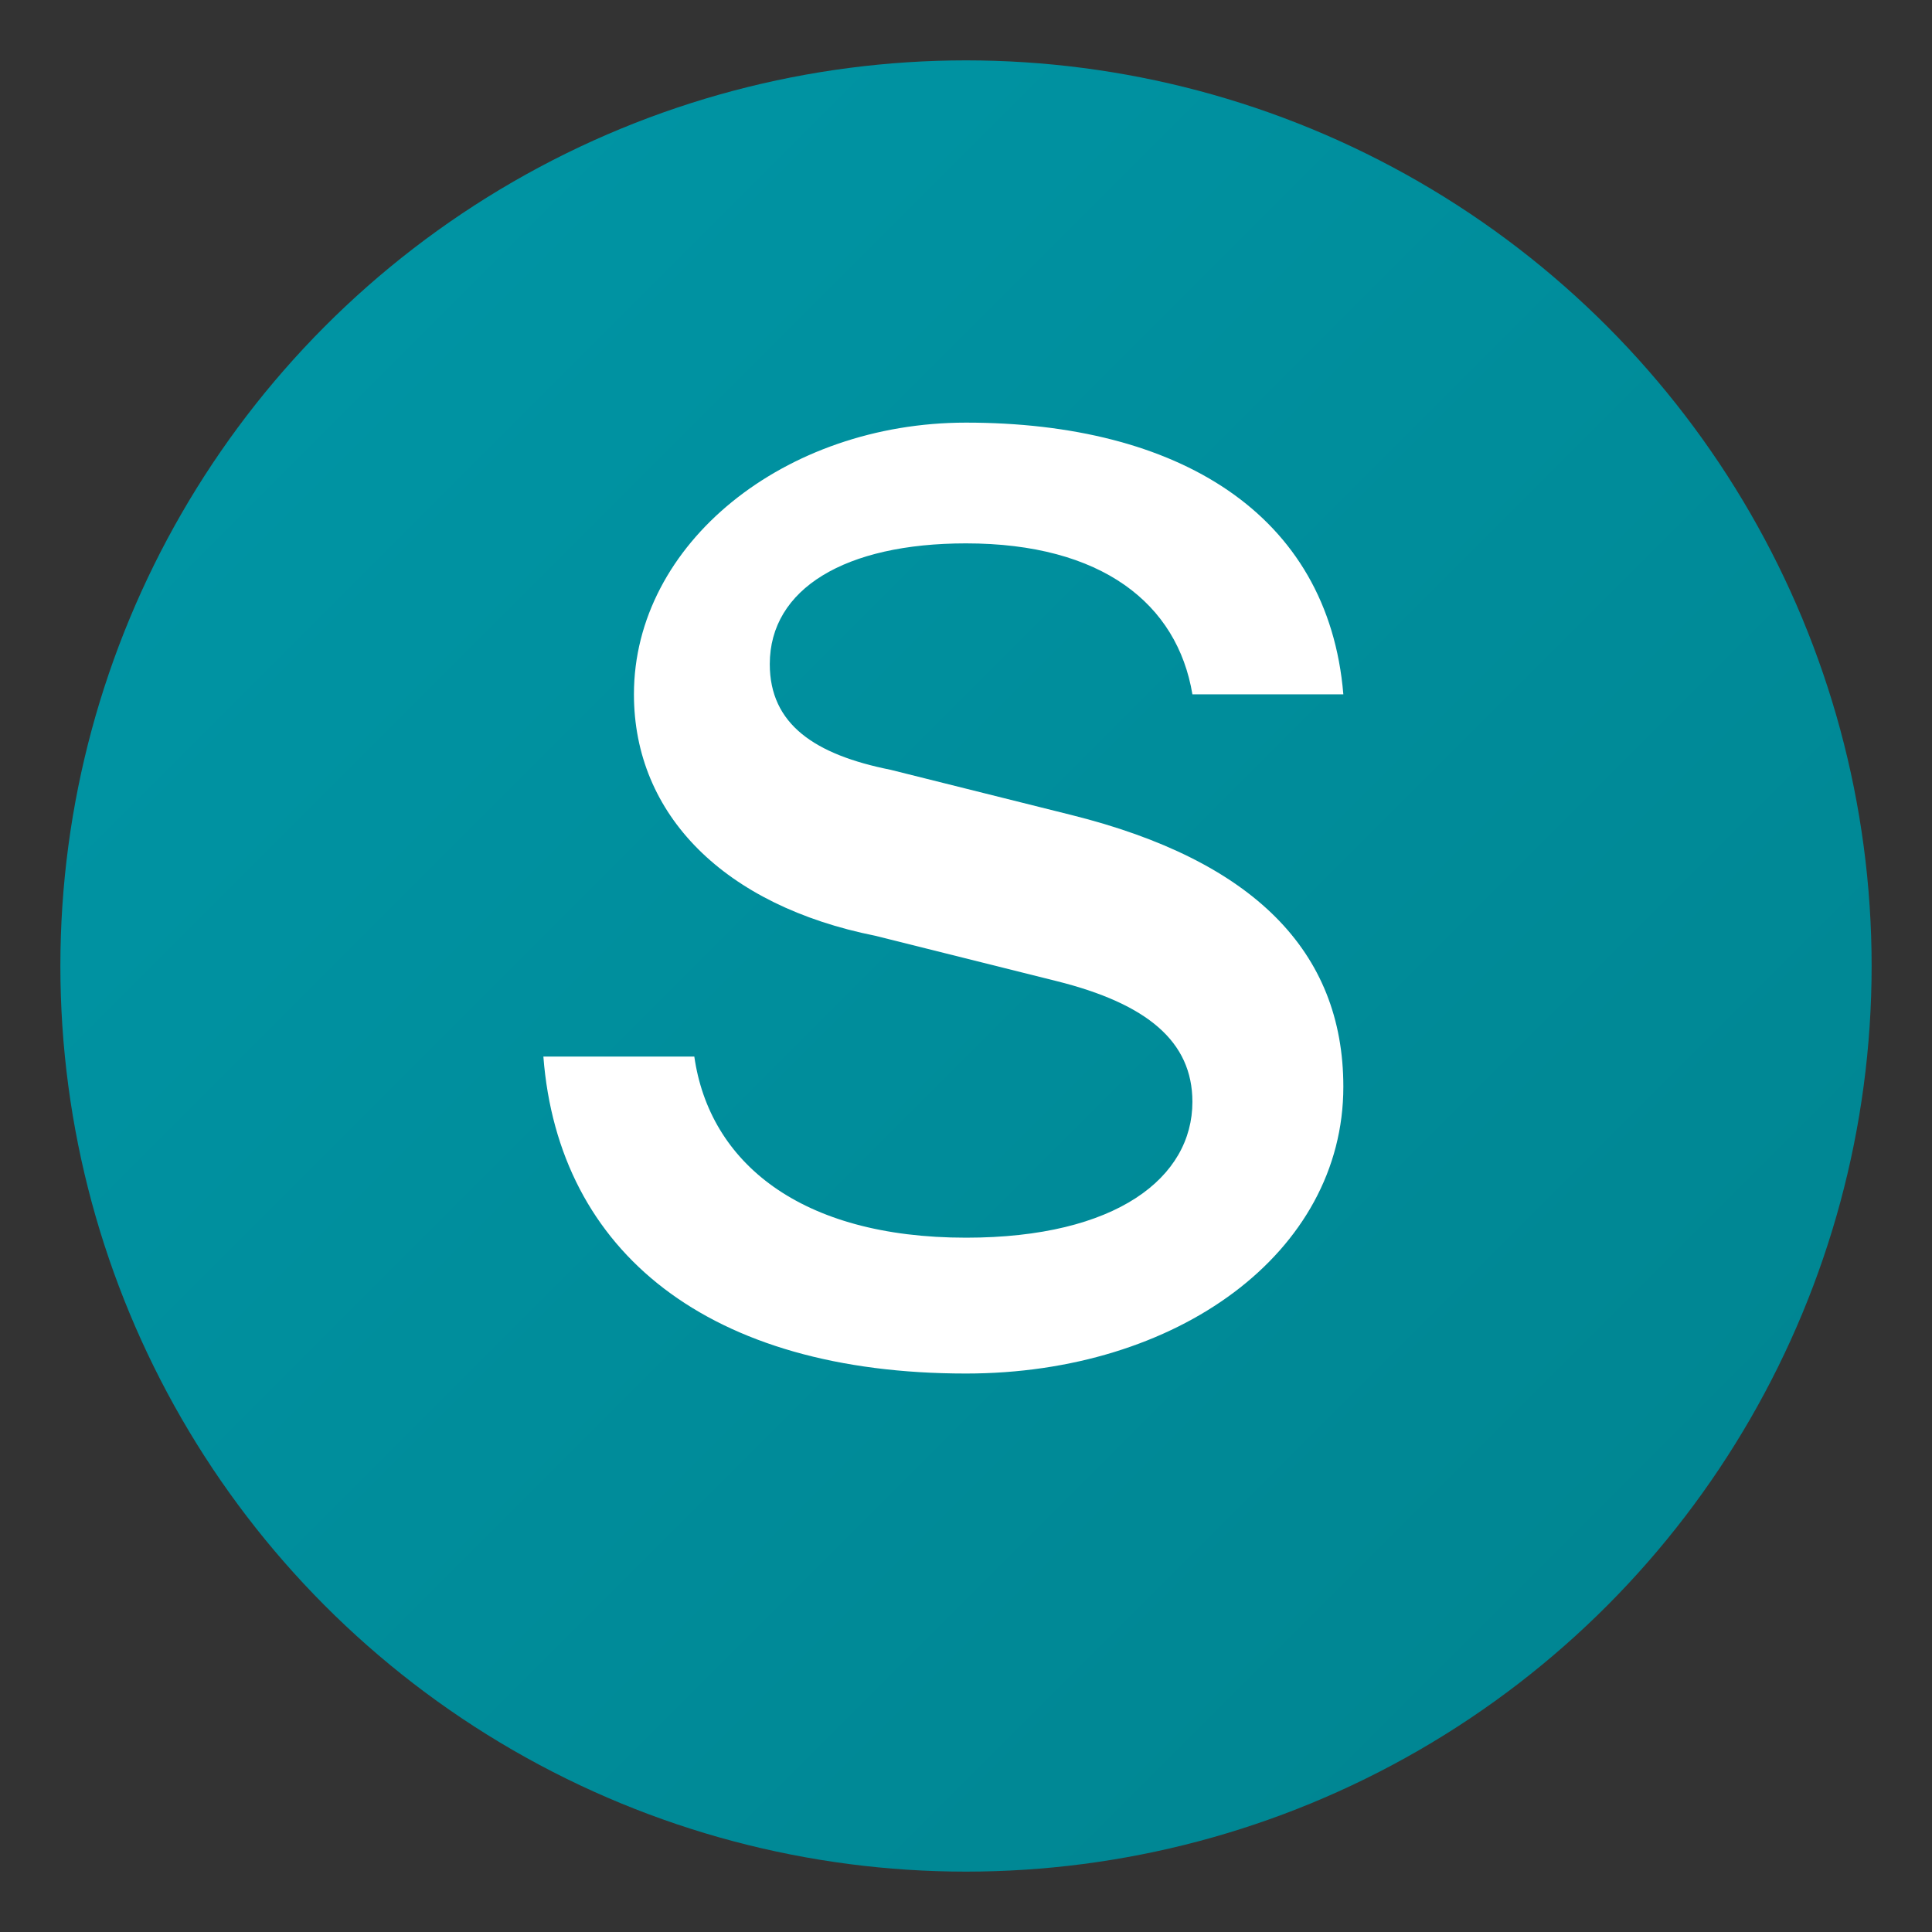 <svg xmlns="http://www.w3.org/2000/svg" viewBox="0 0 128 128">
  <rect x="0" y="0" width="128" height="128" fill="#333333" stroke="none"/>
  <defs>
    <linearGradient id="sjatiGradient" x1="0%" y1="0%" x2="100%" y2="100%">
      <stop offset="0%" style="stop-color:#0097A7;stop-opacity:1" />
      <stop offset="100%" style="stop-color:#00838F;stop-opacity:1" />
    </linearGradient>
  </defs>
  <!-- Background circle -->
  <circle cx="64" cy="64" r="60" fill="url(#sjatiGradient)"/>
  <!-- Sjati "S" lettermark -->
  <path d="M64 28c-12 0-22 8-22 18 0 8 6 14 16 16l12 3c6 1.5 9 4 9 8 0 5-5 9-15 9-11 0-17-5-18-12h-10c1 13 11 21 28 21 14 0 25-8 25-19 0-9-6-15-18-18l-12-3c-5-1-8-3-8-7 0-5 5-8 13-8 9 0 14 4 15 10h10c-1-12-11-18-25-18z" fill="white"/>
</svg>
